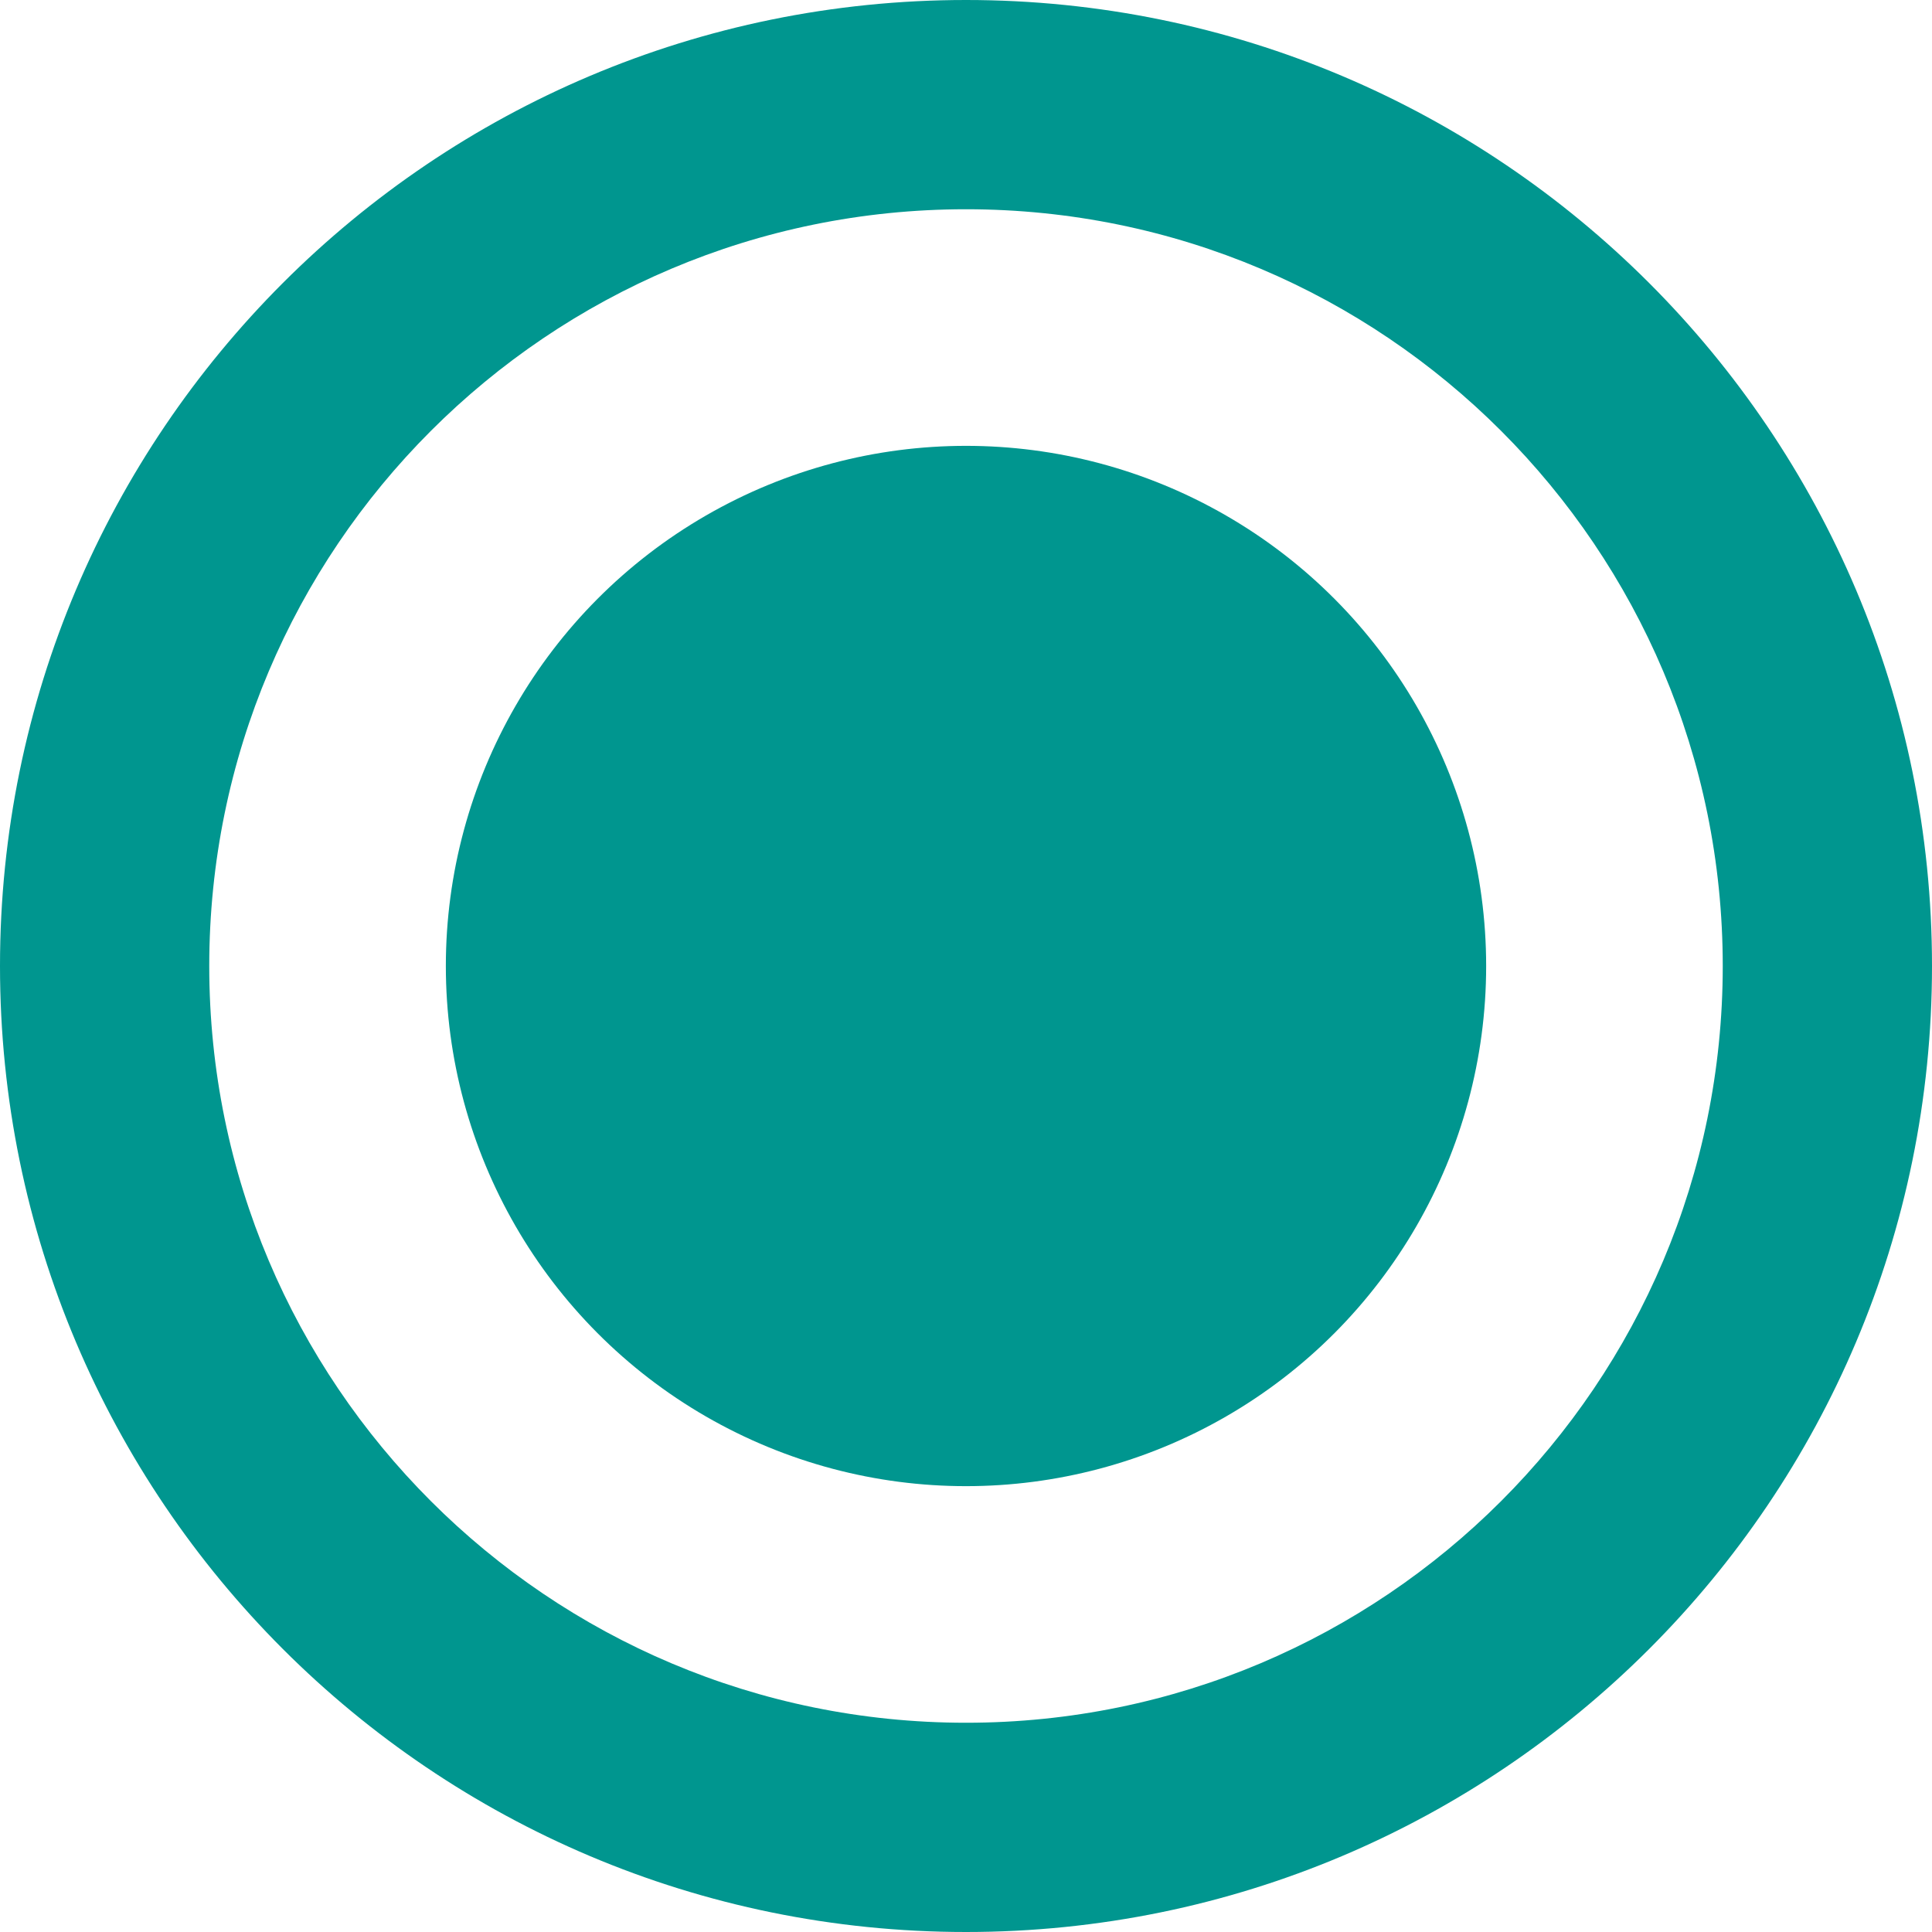 <?xml version="1.0" encoding="UTF-8"?> <svg xmlns="http://www.w3.org/2000/svg" width="26" height="26" viewBox="0 0 26 26" fill="none"><circle cx="13" cy="13" r="7" fill="#00968F"></circle><path d="M26 13C26 20.18 20.18 26 13 26C5.82 26 0 20.18 0 13C0 5.82 5.82 0 13 0C20.18 0 26 5.82 26 13ZM2.816 13C2.816 18.625 7.375 23.184 13 23.184C18.625 23.184 23.184 18.625 23.184 13C23.184 7.375 18.625 2.816 13 2.816C7.375 2.816 2.816 7.375 2.816 13Z" fill="#00968F"></path></svg> 